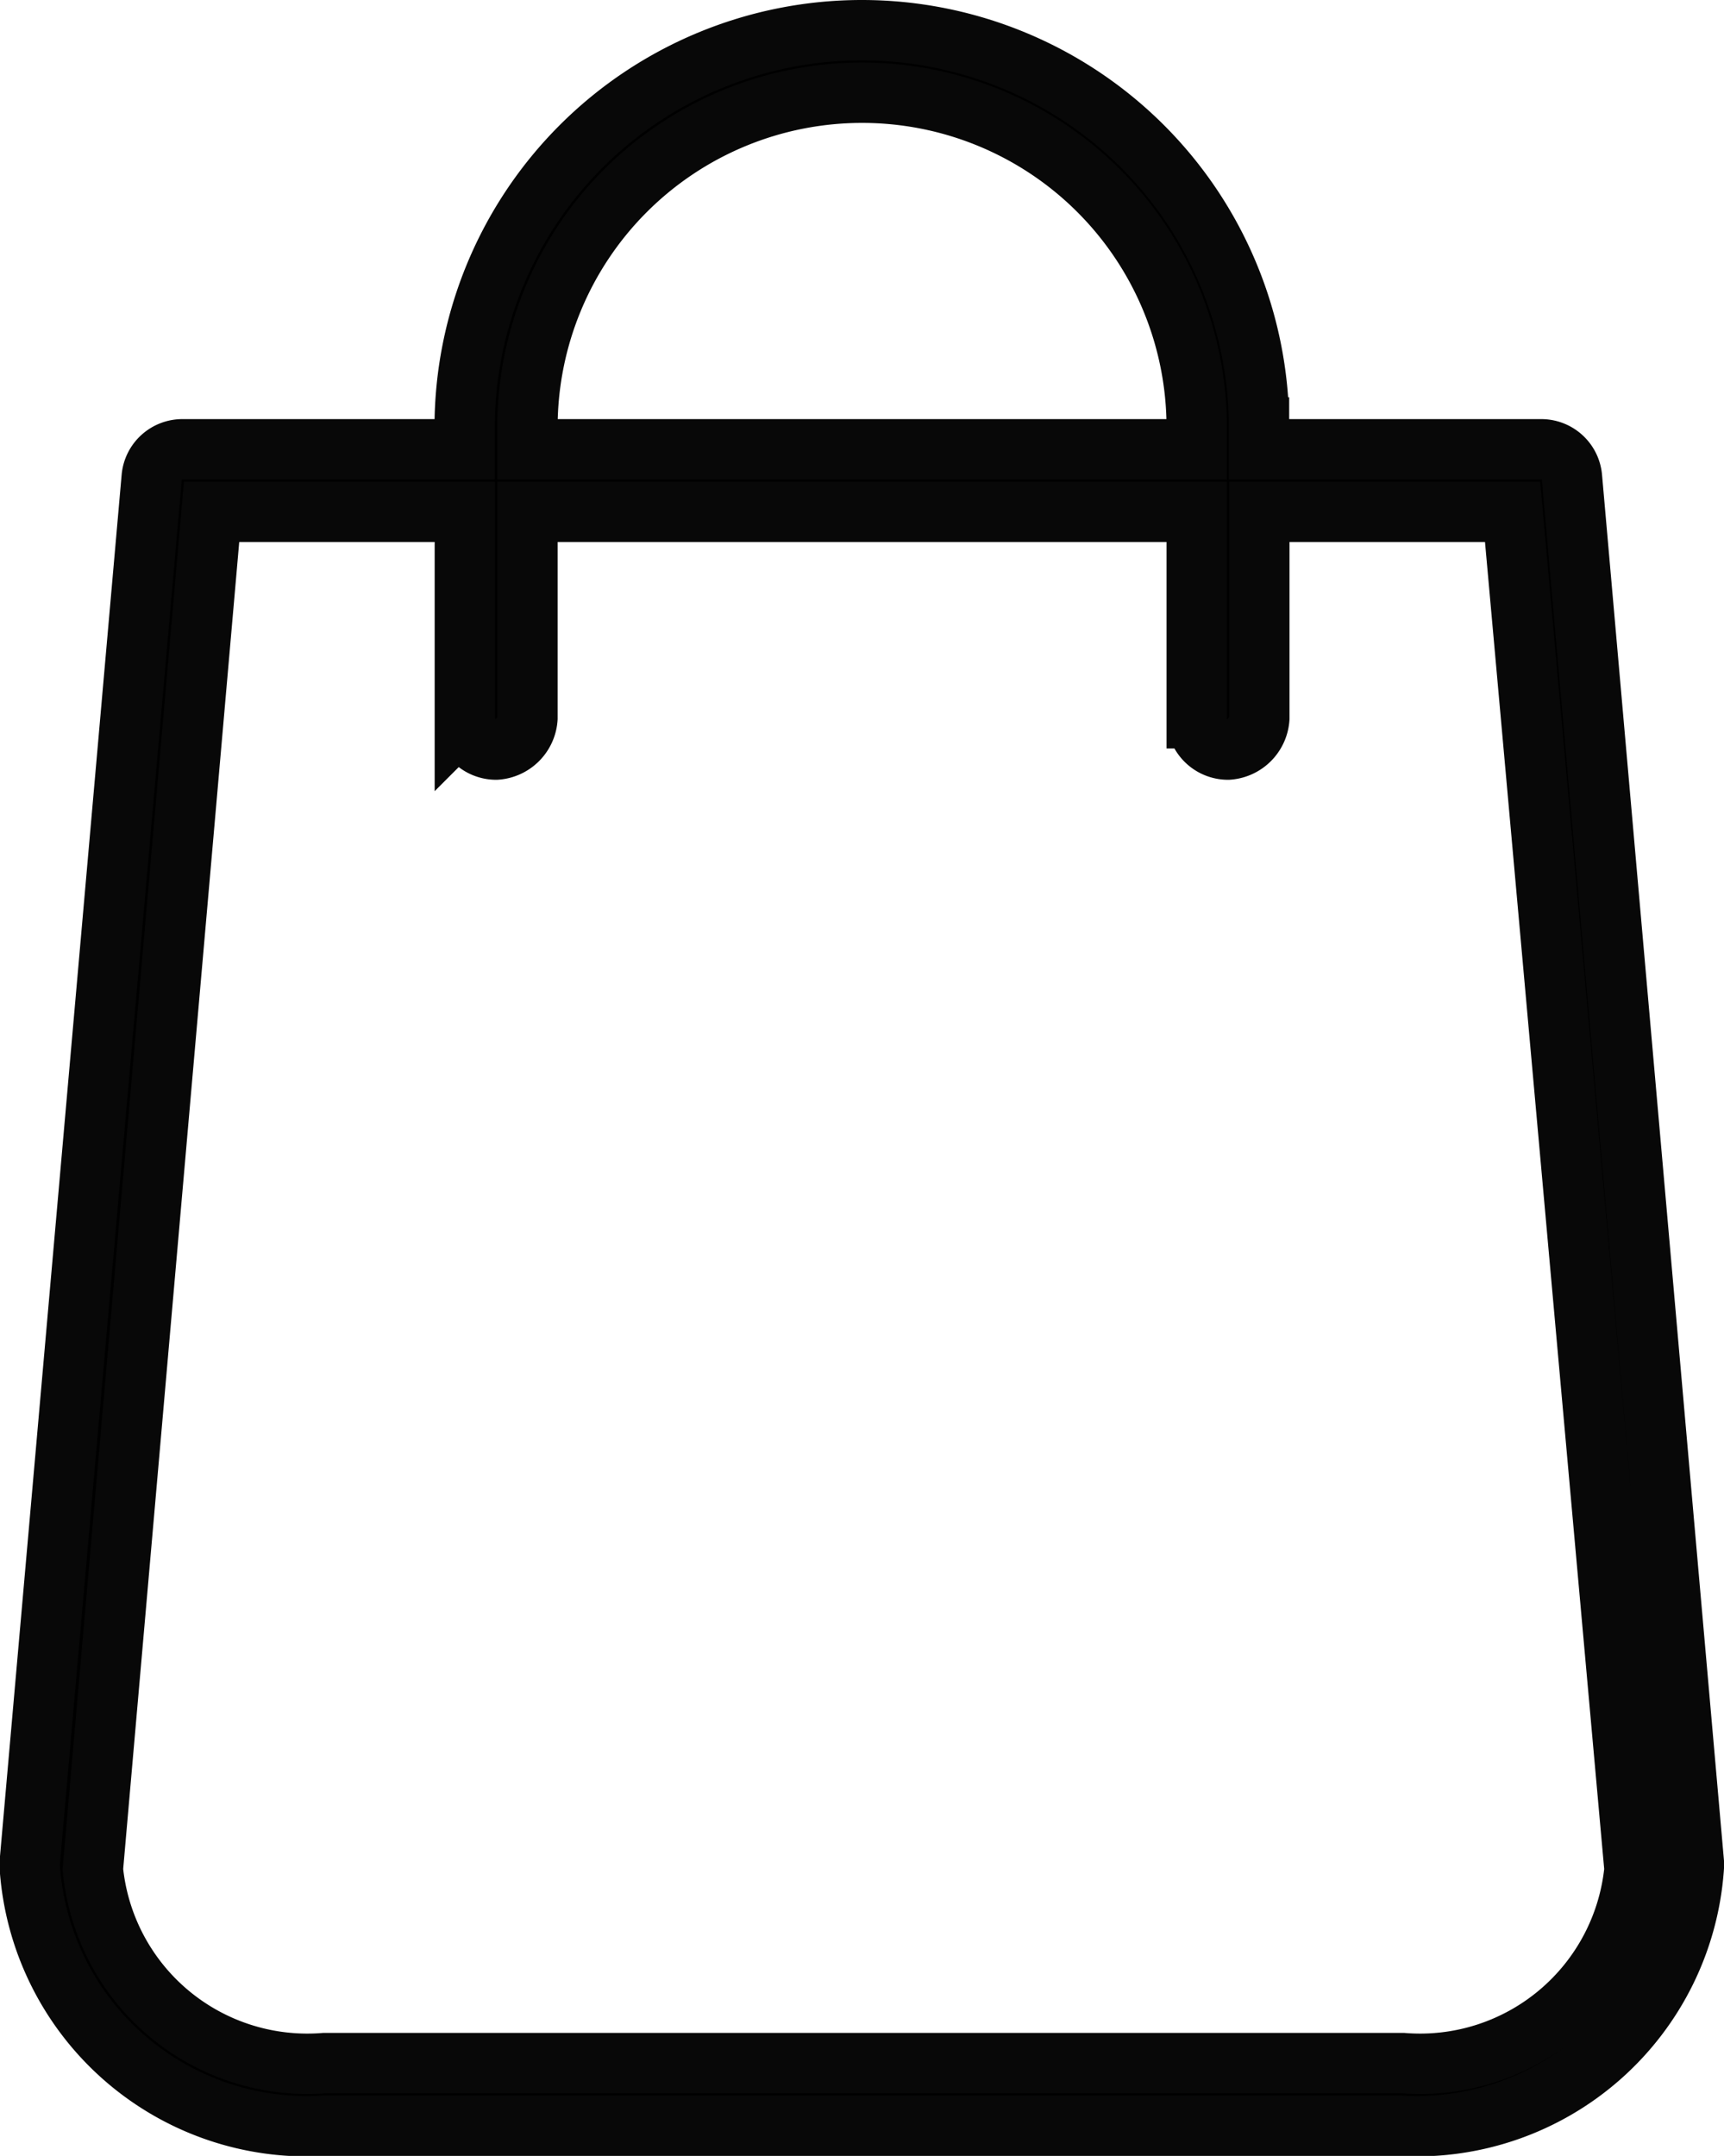 <svg xmlns="http://www.w3.org/2000/svg" width="21.422" height="26.785" viewBox="0 0 21.422 26.785">
  <path id="Path_109" data-name="Path 109" d="M1466.553,152.035h13.367a3.453,3.453,0,0,0,3.653-3.225v-.039l-1.515-17.214a.383.383,0,0,0-.389-.35h-3.5v-.272a4.935,4.935,0,0,0-9.87,0v.272h-3.5a.383.383,0,0,0-.389.35l-1.516,17.214v.039A3.453,3.453,0,0,0,1466.553,152.035Zm2.526-21.1a4.158,4.158,0,0,1,8.316,0v.272h-8.316Zm-3.925,1.049h3.147v2.565a.389.389,0,0,0,.389.389.418.418,0,0,0,.389-.389v-2.565h8.316v2.565a.389.389,0,0,0,.389.389.418.418,0,0,0,.389-.389v-2.565h3.147l1.515,16.864a2.677,2.677,0,0,1-2.875,2.409h-13.406a2.677,2.677,0,0,1-2.875-2.409Z" transform="translate(-1462.525 -125.625)" stroke="#080808" stroke-width="0.75"/>
</svg>
